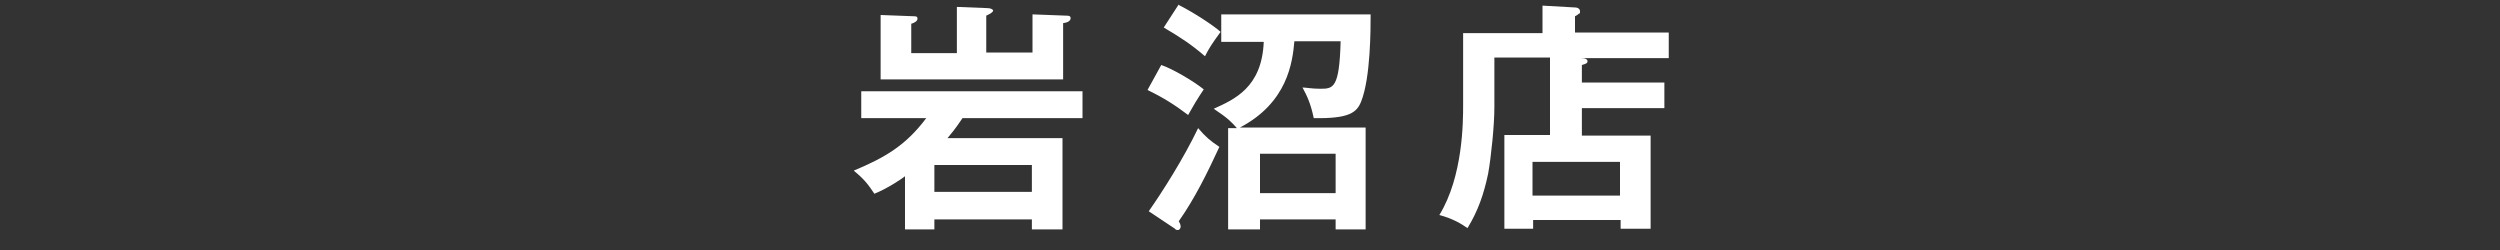 <?xml version="1.0" encoding="UTF-8"?>
<svg xmlns="http://www.w3.org/2000/svg" version="1.1" viewBox="0 0 400 40">
  <rect x="0" y="0" width="400" height="40" fill="#333333" stroke="none"/>
  <defs>
    <style>
      .cls-1 {
        fill: #fff;
      }
    </style>
  </defs>
  <!-- Generator: Adobe Illustrator 28.7.10, SVG Export Plug-In . SVG Version: 1.2.0 Build 236)  -->
  <g>
    <g id="_レイヤー_1" data-name="レイヤー_1">
      <g id="_レイヤー_2">
        <g>
          <path class="cls-1" d="M149.5,35.1v1.6h-4.7v-8.5c-.5.4-2.7,1.9-4.9,2.8-1-1.5-1.6-2.3-3.3-3.7,5-2.1,8.3-4,11.6-8.4h-10.4v-4.3h35.4v4.3h-19.2c-1.2,1.8-1.9,2.6-2.4,3.2h18.4v14.6h-4.9v-1.6h-15.6ZM153,1.1l5,.2c.5,0,.9.2.9.4s-.4.5-1.1.8v5.9h7.4V2.3l5.3.2c.4,0,.8,0,.8.4s-.4.7-1.2.8v9h-29.2V2.4l5.3.2c.3,0,.6,0,.6.4s-.6.7-1,.8v4.7h7.3V1.1h-.1ZM165.1,30.7v-4.3h-15.6v4.3h15.6Z"/>
          <path class="cls-1" d="M185.8,10.4c1.8.6,5.2,2.6,6.8,3.9-1.2,1.8-1.6,2.5-2.5,4.1-2.1-1.6-4-2.8-6.5-4l2.2-4h0ZM183.8,33.8c2.1-3,5.5-8.3,7.9-13.3,1.2,1.4,1.9,2,3.4,3-1.9,4.1-3.9,8.2-6.5,11.9.3.5.3.7.3.9s-.2.5-.4.5-.4,0-.5-.2l-4.2-2.8h0ZM188.6.8c2.6,1.3,5.7,3.4,6.7,4.3-1.4,1.9-1.9,2.7-2.5,3.9-2.2-1.9-3.9-3-6.6-4.6l2.4-3.7h0ZM218.5,20.5v16.2h-4.8v-1.6h-12.1v1.6h-5.1v-16.2h1.4c-.8-.9-1.3-1.5-3.7-3.1,3.3-1.5,7.7-3.4,8-10.7h-6.8V2.3h23.9c0,2.3,0,10.1-1.5,13.9-.7,1.8-1.9,2.8-7.6,2.7-.5-2.4-1.1-3.6-1.8-4.9.5,0,1.5.2,2.8.2,2.1,0,3.1,0,3.3-7.6h-7.4c-.3,3.4-1.1,9.8-8.7,13.8h20.1ZM213.7,30.9v-6.3h-12.1v6.3s12.1,0,12.1,0Z"/>
          <path class="cls-1" d="M266.3,13.3v4h-13.2v4.4h11v14.9h-4.8v-1.4h-14v1.4h-4.6v-15h7.3v-12.4h-8.9v8c0,2.8-.5,7.8-1,10.6-.7,3.3-1.6,5.9-3.3,8.7-1-.7-2.3-1.5-4.5-2.1,3.8-6.2,3.8-15,3.8-17.6V5.3h12.7V.9l5.3.3c.3,0,.7.2.7.6s0,.3-.2.4c-.2.2-.4.3-.6.4v2.6h15v4.1h-14.1c.8,0,1.1.2,1.1.5s-.2.4-.9.6v2.8h13.2,0ZM245.2,31.3h14v-5.4h-14v5.4h0Z"/>
        </g>
      </g>
    </g>
  </g>
</svg>
